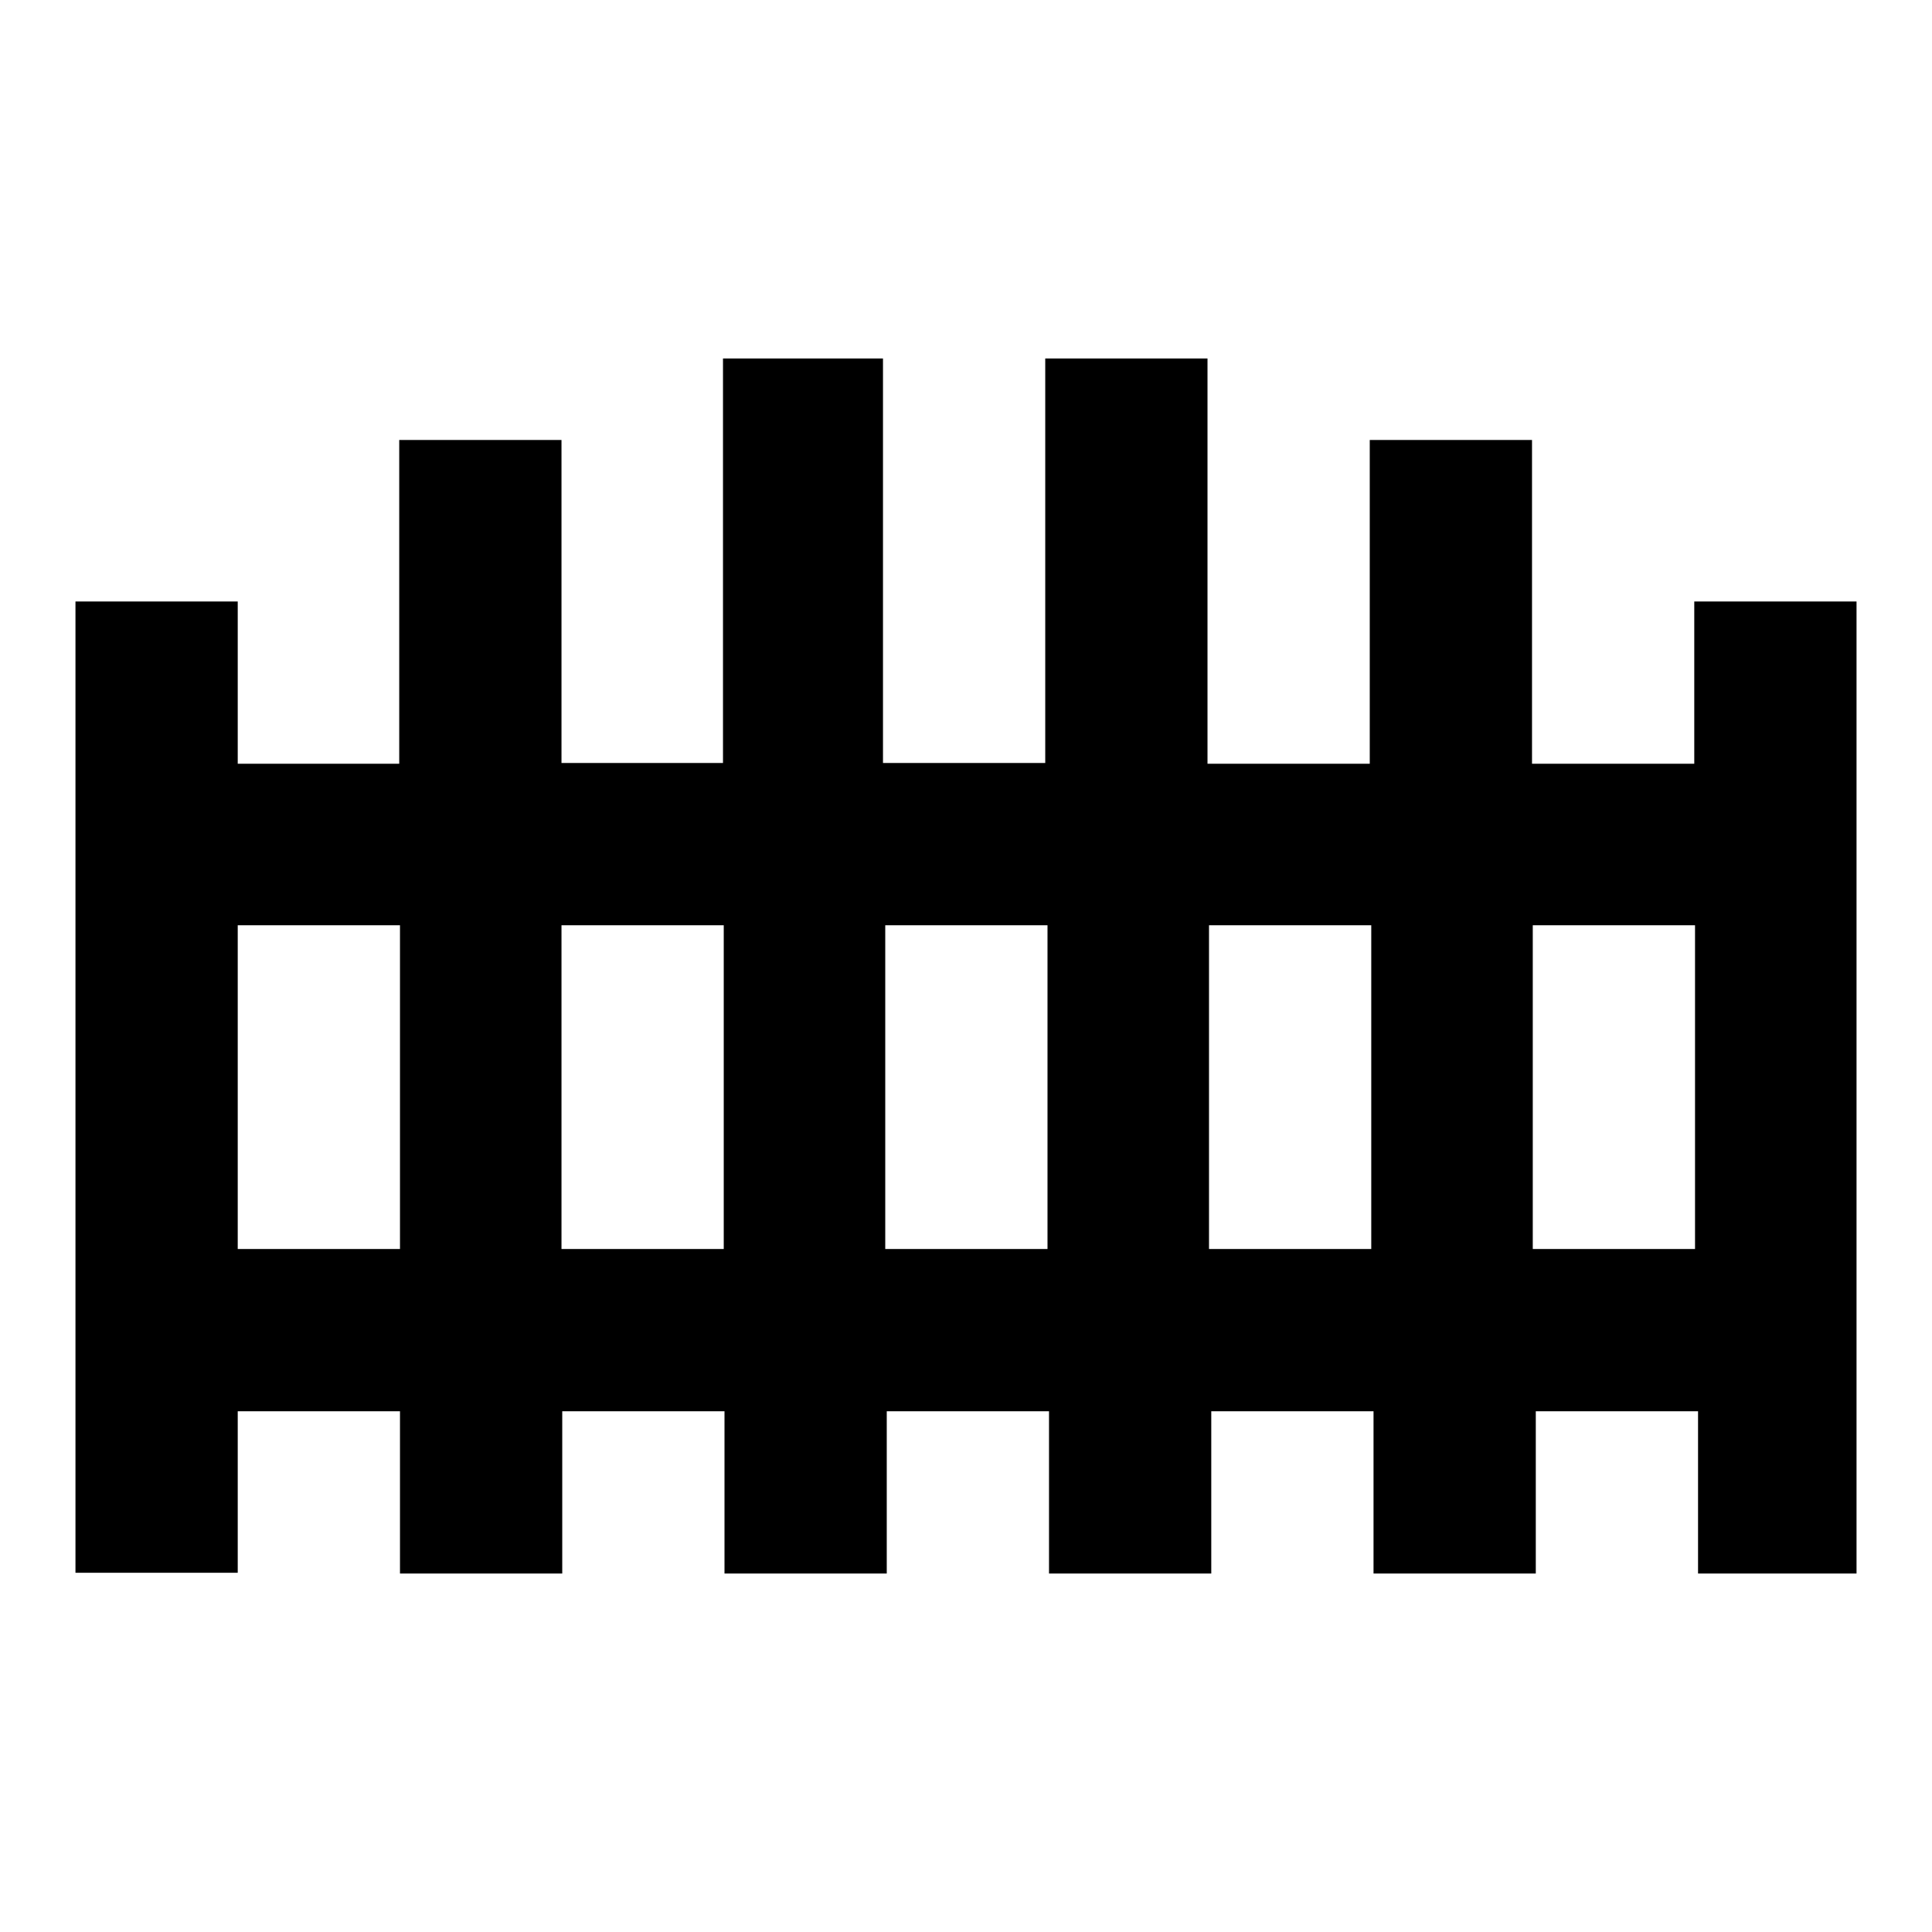 <?xml version="1.0" encoding="utf-8"?>
<!-- Svg Vector Icons : http://www.onlinewebfonts.com/icon -->
<!DOCTYPE svg PUBLIC "-//W3C//DTD SVG 1.1//EN" "http://www.w3.org/Graphics/SVG/1.1/DTD/svg11.dtd">
<svg version="1.1" xmlns="http://www.w3.org/2000/svg" xmlns:xlink="http://www.w3.org/1999/xlink" x="0px" y="0px" viewBox="0 0 256 256" enable-background="new 0 0 256 256" xml:space="preserve">
<g> <path fill="#000000" d="M95.8,47.5v53.6H74.4V58.3H52.9v42.9H31.5V79.7H10v128.7h21.5V187h21.5v21.5h21.5V187h21.5v21.5h21.5V187 h21.5v21.5h21.5V187h21.5v21.5h21.5V187h21.5v21.5H246V79.7h-21.5v21.5h-21.5V58.3h-21.5v42.9h-21.5V47.5h-21.5v53.6h-21.5V47.5 H95.8 M31.5,122.6h21.5v42.9H31.5V122.6 M74.4,122.6h21.5v42.9H74.4V122.6 M117.3,122.6h21.5v42.9h-21.5V122.6 M160.2,122.6h21.5 v42.9h-21.5V122.6 M203.1,122.6h21.5v42.9h-21.5V122.6z"/></g>
</svg>